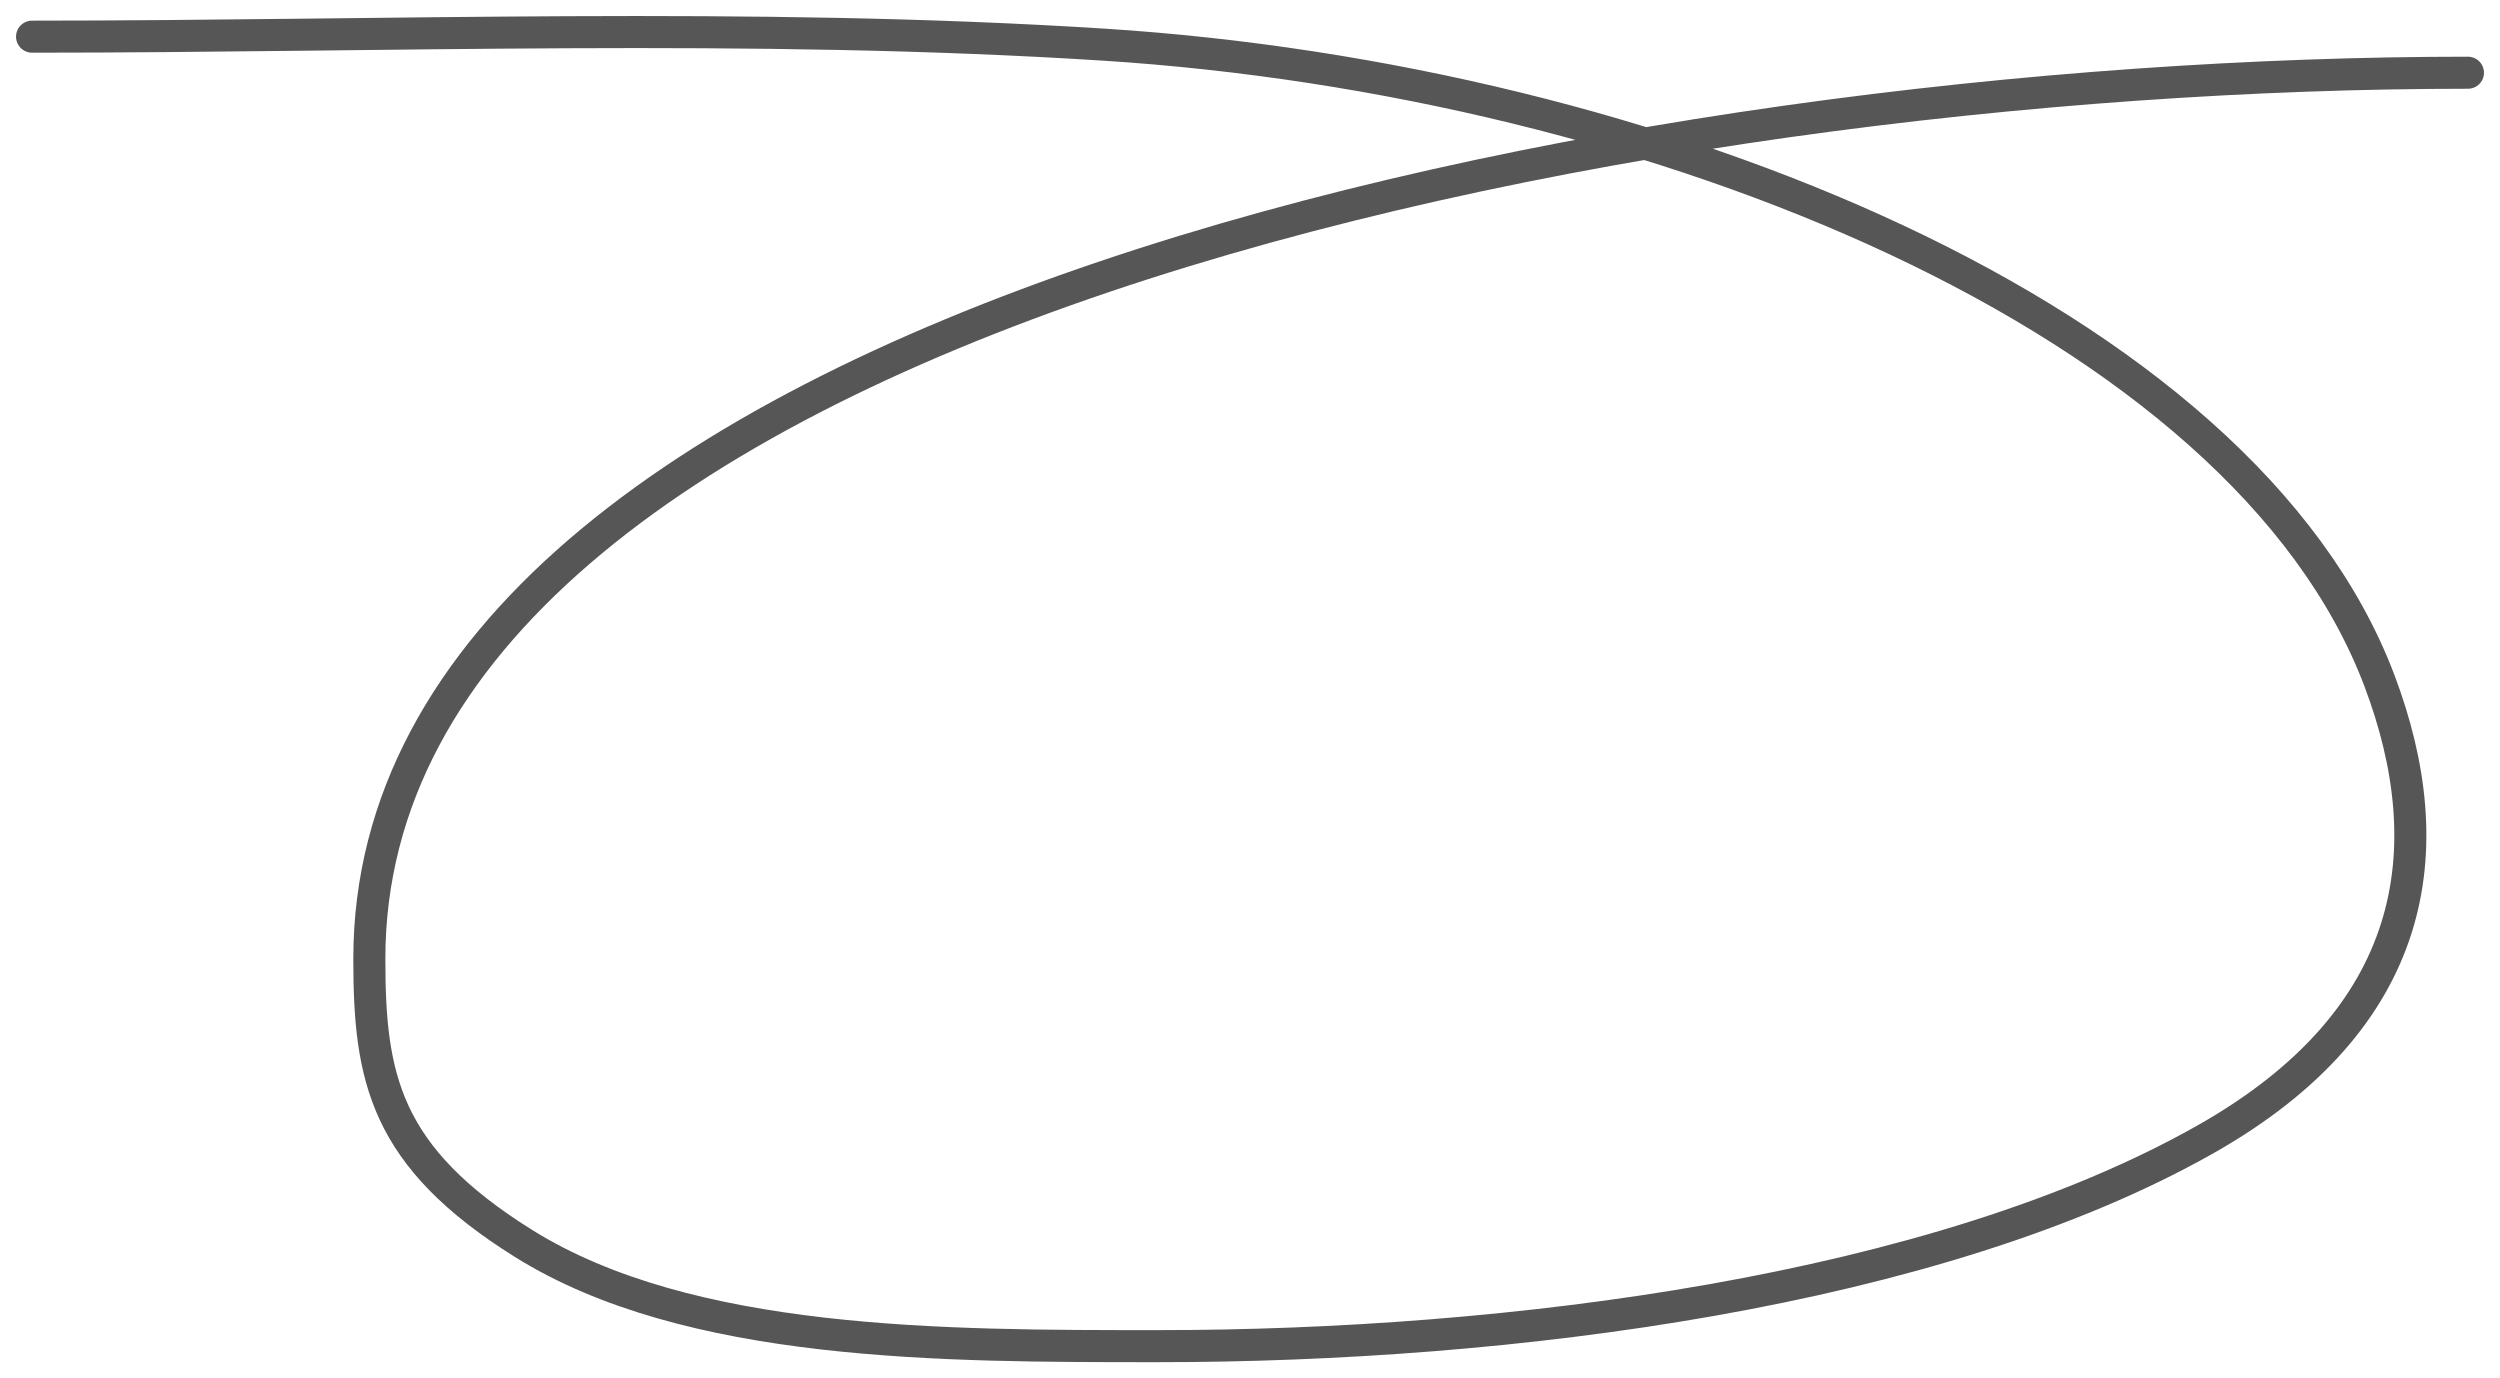 <svg width="78" height="43" viewBox="0 0 78 43" fill="none" xmlns="http://www.w3.org/2000/svg">
<path d="M1 1.144C12.05 1.144 23.44 0.69 34.453 1.394C51.601 2.49 69.969 9.931 74.239 21.239C76.23 26.511 75.463 31.781 68.815 35.545C60.388 40.316 47.05 42 36.142 42C29.444 42 21.486 42.016 16.33 38.793C12.004 36.089 11.523 33.63 11.523 29.922C11.523 10.04 50.802 2.269 77 2.269" stroke="#565656" stroke-linecap="round"/>
</svg>
